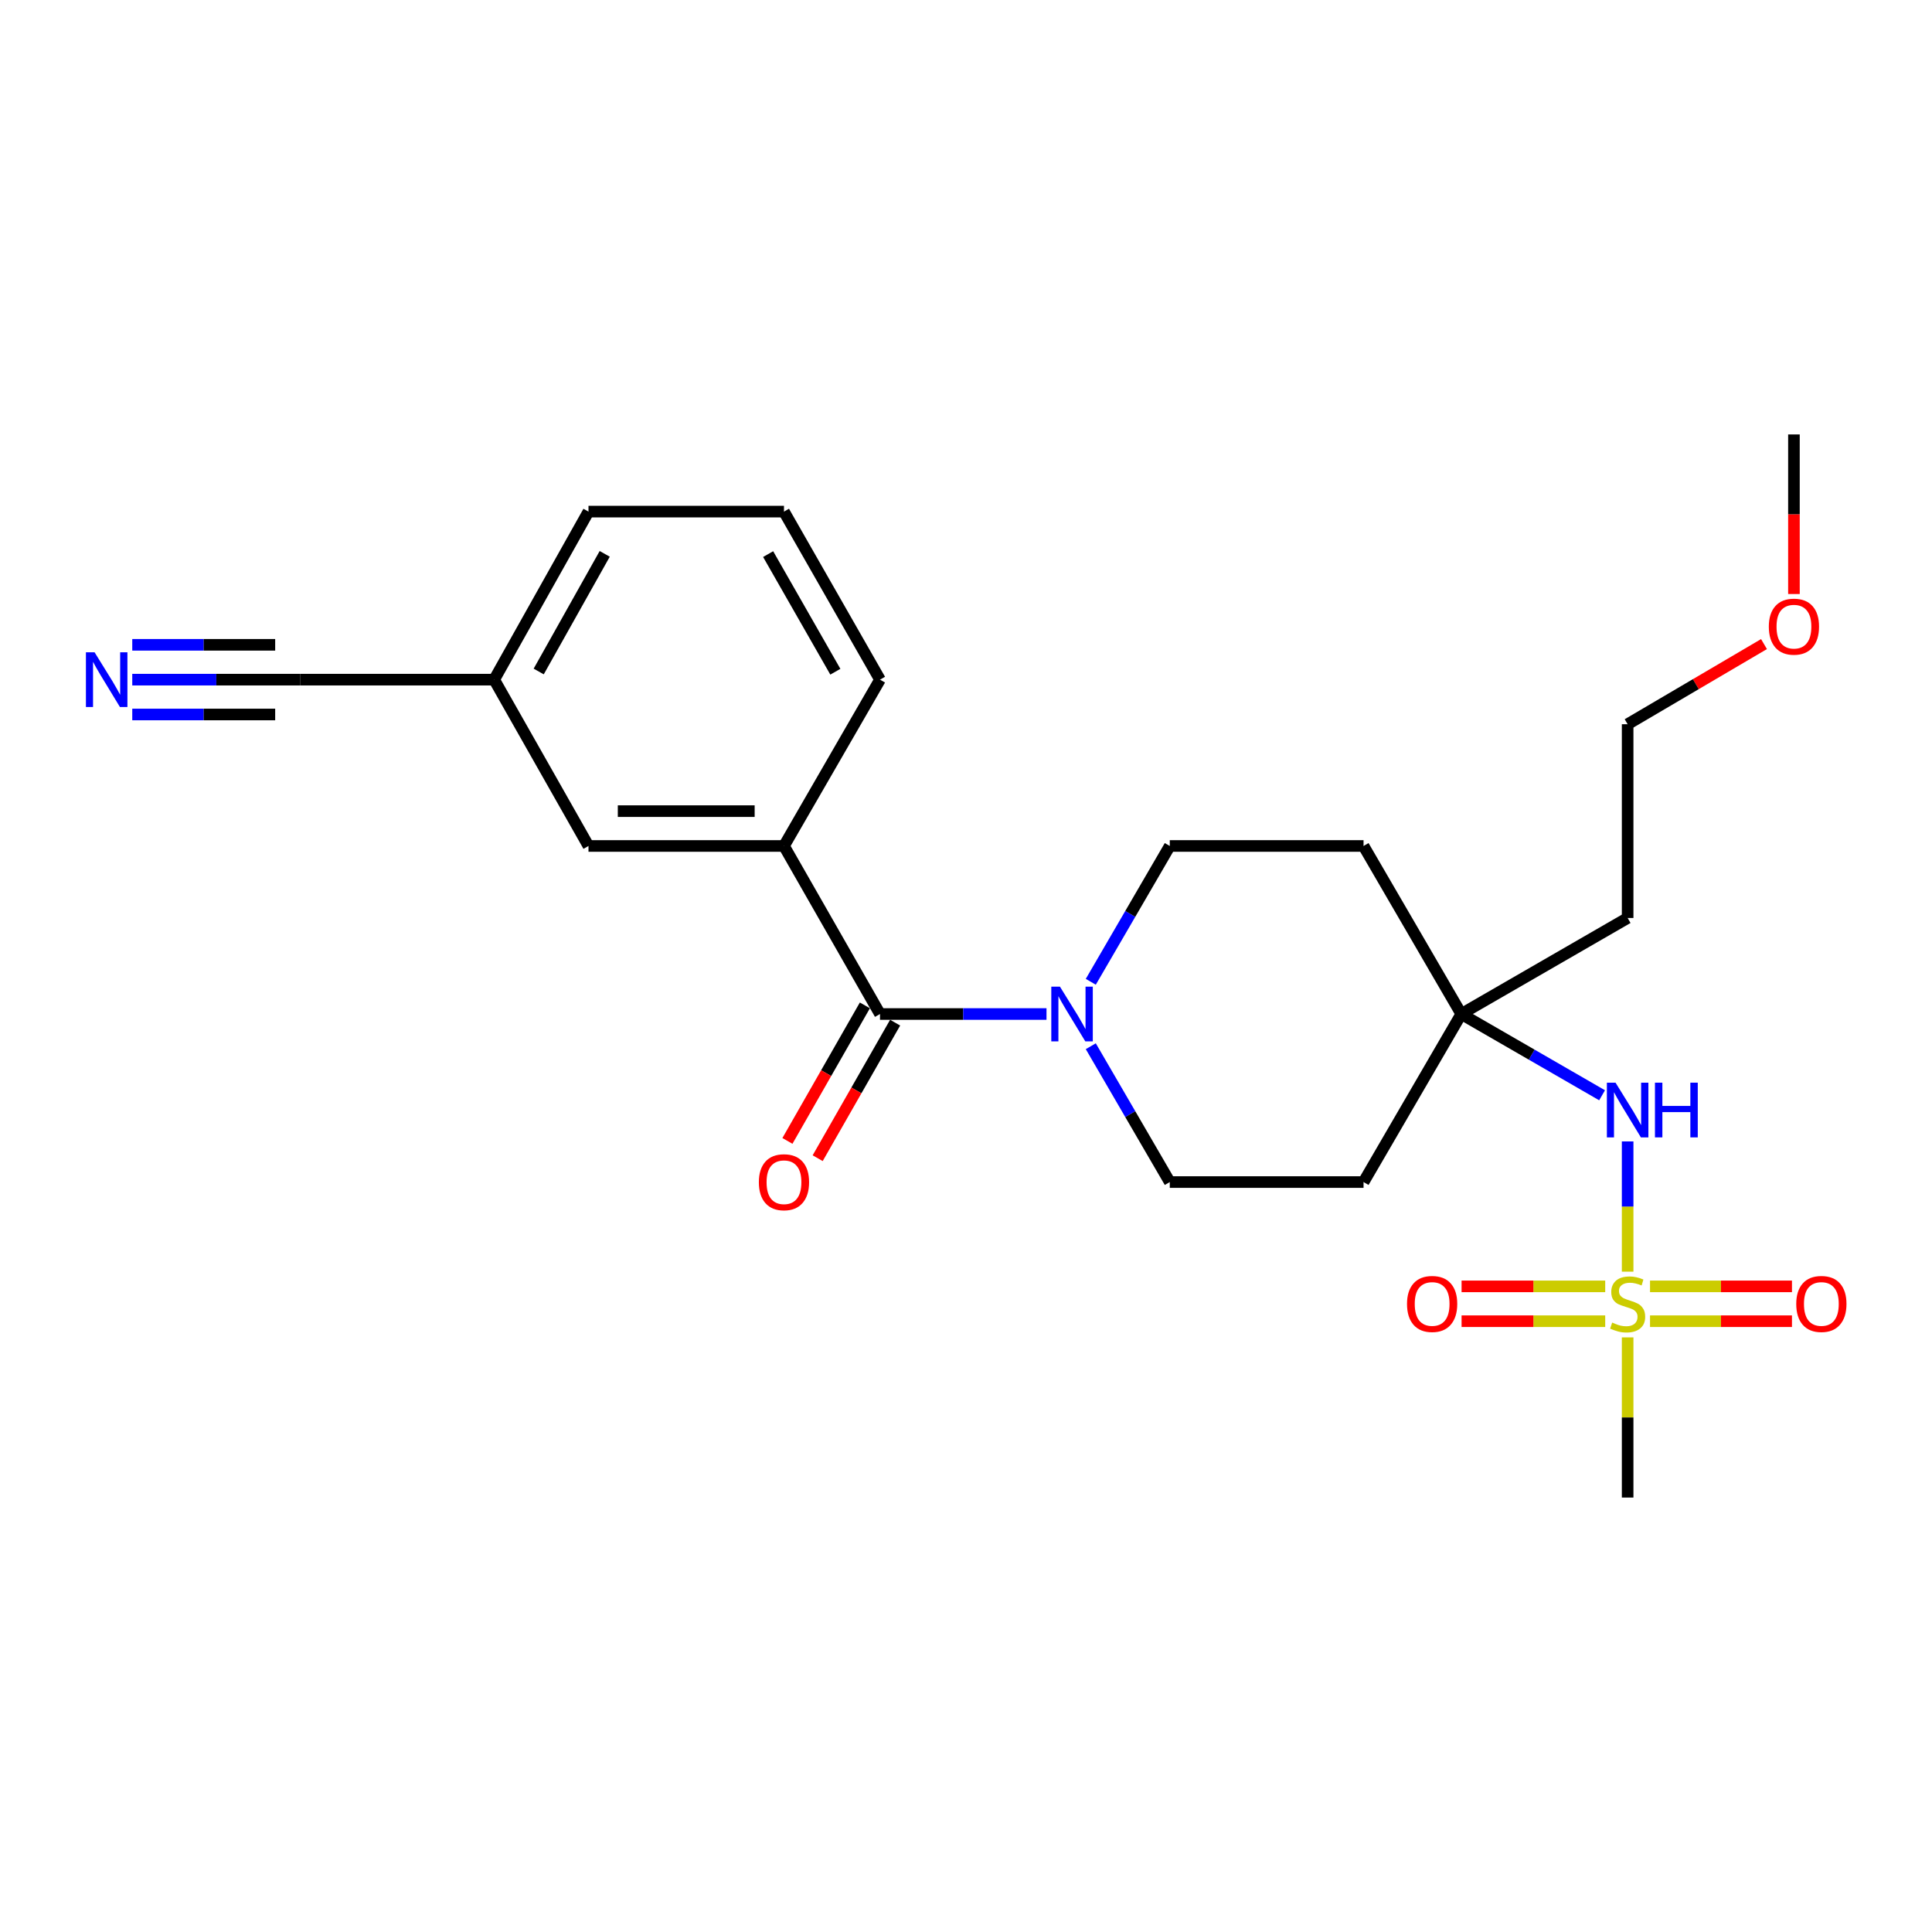 <?xml version='1.0' encoding='iso-8859-1'?>
<svg version='1.1' baseProfile='full'
              xmlns='http://www.w3.org/2000/svg'
                      xmlns:rdkit='http://www.rdkit.org/xml'
                      xmlns:xlink='http://www.w3.org/1999/xlink'
                  xml:space='preserve'
width='1000px' height='1000px' viewBox='0 0 1000 1000'>
<!-- END OF HEADER -->
<rect style='opacity:1.0;fill:#FFFFFF;stroke:none' width='1000' height='1000' x='0' y='0'> </rect>
<path class='bond-0' d='M 842.462,658.212 L 842.462,624.506' style='fill:none;fill-rule:evenodd;stroke:#CCCC00;stroke-width:6px;stroke-linecap:butt;stroke-linejoin:miter;stroke-opacity:1' />
<path class='bond-0' d='M 842.462,624.506 L 842.462,590.799' style='fill:none;fill-rule:evenodd;stroke:#0000FF;stroke-width:6px;stroke-linecap:butt;stroke-linejoin:miter;stroke-opacity:1' />
<path class='bond-1' d='M 854.049,683.855 L 890.783,683.855' style='fill:none;fill-rule:evenodd;stroke:#CCCC00;stroke-width:6px;stroke-linecap:butt;stroke-linejoin:miter;stroke-opacity:1' />
<path class='bond-1' d='M 890.783,683.855 L 927.517,683.855' style='fill:none;fill-rule:evenodd;stroke:#FF0000;stroke-width:6px;stroke-linecap:butt;stroke-linejoin:miter;stroke-opacity:1' />
<path class='bond-1' d='M 854.049,665.824 L 890.783,665.824' style='fill:none;fill-rule:evenodd;stroke:#CCCC00;stroke-width:6px;stroke-linecap:butt;stroke-linejoin:miter;stroke-opacity:1' />
<path class='bond-1' d='M 890.783,665.824 L 927.517,665.824' style='fill:none;fill-rule:evenodd;stroke:#FF0000;stroke-width:6px;stroke-linecap:butt;stroke-linejoin:miter;stroke-opacity:1' />
<path class='bond-2' d='M 830.852,665.824 L 793.68,665.824' style='fill:none;fill-rule:evenodd;stroke:#CCCC00;stroke-width:6px;stroke-linecap:butt;stroke-linejoin:miter;stroke-opacity:1' />
<path class='bond-2' d='M 793.68,665.824 L 756.508,665.824' style='fill:none;fill-rule:evenodd;stroke:#FF0000;stroke-width:6px;stroke-linecap:butt;stroke-linejoin:miter;stroke-opacity:1' />
<path class='bond-2' d='M 830.852,683.855 L 793.68,683.855' style='fill:none;fill-rule:evenodd;stroke:#CCCC00;stroke-width:6px;stroke-linecap:butt;stroke-linejoin:miter;stroke-opacity:1' />
<path class='bond-2' d='M 793.68,683.855 L 756.508,683.855' style='fill:none;fill-rule:evenodd;stroke:#FF0000;stroke-width:6px;stroke-linecap:butt;stroke-linejoin:miter;stroke-opacity:1' />
<path class='bond-3' d='M 842.462,692.227 L 842.462,733.679' style='fill:none;fill-rule:evenodd;stroke:#CCCC00;stroke-width:6px;stroke-linecap:butt;stroke-linejoin:miter;stroke-opacity:1' />
<path class='bond-3' d='M 842.462,733.679 L 842.462,775.131' style='fill:none;fill-rule:evenodd;stroke:#000000;stroke-width:6px;stroke-linecap:butt;stroke-linejoin:miter;stroke-opacity:1' />
<path class='bond-4' d='M 455.489,524.853 L 498.576,524.853' style='fill:none;fill-rule:evenodd;stroke:#000000;stroke-width:6px;stroke-linecap:butt;stroke-linejoin:miter;stroke-opacity:1' />
<path class='bond-4' d='M 498.576,524.853 L 541.664,524.853' style='fill:none;fill-rule:evenodd;stroke:#0000FF;stroke-width:6px;stroke-linecap:butt;stroke-linejoin:miter;stroke-opacity:1' />
<path class='bond-5' d='M 455.489,524.853 L 405.784,437.874' style='fill:none;fill-rule:evenodd;stroke:#000000;stroke-width:6px;stroke-linecap:butt;stroke-linejoin:miter;stroke-opacity:1' />
<path class='bond-6' d='M 447.661,520.379 L 427.616,555.457' style='fill:none;fill-rule:evenodd;stroke:#000000;stroke-width:6px;stroke-linecap:butt;stroke-linejoin:miter;stroke-opacity:1' />
<path class='bond-6' d='M 427.616,555.457 L 407.571,590.534' style='fill:none;fill-rule:evenodd;stroke:#FF0000;stroke-width:6px;stroke-linecap:butt;stroke-linejoin:miter;stroke-opacity:1' />
<path class='bond-6' d='M 463.316,529.326 L 443.271,564.403' style='fill:none;fill-rule:evenodd;stroke:#000000;stroke-width:6px;stroke-linecap:butt;stroke-linejoin:miter;stroke-opacity:1' />
<path class='bond-6' d='M 443.271,564.403 L 423.226,599.48' style='fill:none;fill-rule:evenodd;stroke:#FF0000;stroke-width:6px;stroke-linecap:butt;stroke-linejoin:miter;stroke-opacity:1' />
<path class='bond-7' d='M 564.588,508.177 L 585.032,473.025' style='fill:none;fill-rule:evenodd;stroke:#0000FF;stroke-width:6px;stroke-linecap:butt;stroke-linejoin:miter;stroke-opacity:1' />
<path class='bond-7' d='M 585.032,473.025 L 605.476,437.874' style='fill:none;fill-rule:evenodd;stroke:#000000;stroke-width:6px;stroke-linecap:butt;stroke-linejoin:miter;stroke-opacity:1' />
<path class='bond-8' d='M 564.588,541.528 L 585.032,576.68' style='fill:none;fill-rule:evenodd;stroke:#0000FF;stroke-width:6px;stroke-linecap:butt;stroke-linejoin:miter;stroke-opacity:1' />
<path class='bond-8' d='M 585.032,576.68 L 605.476,611.832' style='fill:none;fill-rule:evenodd;stroke:#000000;stroke-width:6px;stroke-linecap:butt;stroke-linejoin:miter;stroke-opacity:1' />
<path class='bond-9' d='M 405.784,437.874 L 304.6,437.874' style='fill:none;fill-rule:evenodd;stroke:#000000;stroke-width:6px;stroke-linecap:butt;stroke-linejoin:miter;stroke-opacity:1' />
<path class='bond-9' d='M 390.606,419.843 L 319.778,419.843' style='fill:none;fill-rule:evenodd;stroke:#000000;stroke-width:6px;stroke-linecap:butt;stroke-linejoin:miter;stroke-opacity:1' />
<path class='bond-10' d='M 405.784,437.874 L 455.489,351.786' style='fill:none;fill-rule:evenodd;stroke:#000000;stroke-width:6px;stroke-linecap:butt;stroke-linejoin:miter;stroke-opacity:1' />
<path class='bond-11' d='M 829.236,566.915 L 792.795,545.884' style='fill:none;fill-rule:evenodd;stroke:#0000FF;stroke-width:6px;stroke-linecap:butt;stroke-linejoin:miter;stroke-opacity:1' />
<path class='bond-11' d='M 792.795,545.884 L 756.354,524.853' style='fill:none;fill-rule:evenodd;stroke:#000000;stroke-width:6px;stroke-linecap:butt;stroke-linejoin:miter;stroke-opacity:1' />
<path class='bond-12' d='M 68.46,351.786 L 111.972,351.786' style='fill:none;fill-rule:evenodd;stroke:#0000FF;stroke-width:6px;stroke-linecap:butt;stroke-linejoin:miter;stroke-opacity:1' />
<path class='bond-12' d='M 111.972,351.786 L 155.485,351.786' style='fill:none;fill-rule:evenodd;stroke:#000000;stroke-width:6px;stroke-linecap:butt;stroke-linejoin:miter;stroke-opacity:1' />
<path class='bond-12' d='M 68.46,369.817 L 105.445,369.817' style='fill:none;fill-rule:evenodd;stroke:#0000FF;stroke-width:6px;stroke-linecap:butt;stroke-linejoin:miter;stroke-opacity:1' />
<path class='bond-12' d='M 105.445,369.817 L 142.431,369.817' style='fill:none;fill-rule:evenodd;stroke:#000000;stroke-width:6px;stroke-linecap:butt;stroke-linejoin:miter;stroke-opacity:1' />
<path class='bond-12' d='M 68.46,333.755 L 105.445,333.755' style='fill:none;fill-rule:evenodd;stroke:#0000FF;stroke-width:6px;stroke-linecap:butt;stroke-linejoin:miter;stroke-opacity:1' />
<path class='bond-12' d='M 105.445,333.755 L 142.431,333.755' style='fill:none;fill-rule:evenodd;stroke:#000000;stroke-width:6px;stroke-linecap:butt;stroke-linejoin:miter;stroke-opacity:1' />
<path class='bond-13' d='M 756.354,524.853 L 705.768,611.832' style='fill:none;fill-rule:evenodd;stroke:#000000;stroke-width:6px;stroke-linecap:butt;stroke-linejoin:miter;stroke-opacity:1' />
<path class='bond-14' d='M 756.354,524.853 L 705.768,437.874' style='fill:none;fill-rule:evenodd;stroke:#000000;stroke-width:6px;stroke-linecap:butt;stroke-linejoin:miter;stroke-opacity:1' />
<path class='bond-15' d='M 756.354,524.853 L 842.462,475.147' style='fill:none;fill-rule:evenodd;stroke:#000000;stroke-width:6px;stroke-linecap:butt;stroke-linejoin:miter;stroke-opacity:1' />
<path class='bond-16' d='M 155.485,351.786 L 255.787,351.786' style='fill:none;fill-rule:evenodd;stroke:#000000;stroke-width:6px;stroke-linecap:butt;stroke-linejoin:miter;stroke-opacity:1' />
<path class='bond-17' d='M 605.476,611.832 L 705.768,611.832' style='fill:none;fill-rule:evenodd;stroke:#000000;stroke-width:6px;stroke-linecap:butt;stroke-linejoin:miter;stroke-opacity:1' />
<path class='bond-18' d='M 605.476,437.874 L 705.768,437.874' style='fill:none;fill-rule:evenodd;stroke:#000000;stroke-width:6px;stroke-linecap:butt;stroke-linejoin:miter;stroke-opacity:1' />
<path class='bond-19' d='M 304.6,437.874 L 255.787,351.786' style='fill:none;fill-rule:evenodd;stroke:#000000;stroke-width:6px;stroke-linecap:butt;stroke-linejoin:miter;stroke-opacity:1' />
<path class='bond-20' d='M 255.787,351.786 L 304.6,264.807' style='fill:none;fill-rule:evenodd;stroke:#000000;stroke-width:6px;stroke-linecap:butt;stroke-linejoin:miter;stroke-opacity:1' />
<path class='bond-20' d='M 278.833,347.564 L 313.002,286.678' style='fill:none;fill-rule:evenodd;stroke:#000000;stroke-width:6px;stroke-linecap:butt;stroke-linejoin:miter;stroke-opacity:1' />
<path class='bond-21' d='M 842.462,475.147 L 842.462,374.856' style='fill:none;fill-rule:evenodd;stroke:#000000;stroke-width:6px;stroke-linecap:butt;stroke-linejoin:miter;stroke-opacity:1' />
<path class='bond-22' d='M 455.489,351.786 L 405.784,264.807' style='fill:none;fill-rule:evenodd;stroke:#000000;stroke-width:6px;stroke-linecap:butt;stroke-linejoin:miter;stroke-opacity:1' />
<path class='bond-22' d='M 432.378,347.685 L 397.584,286.8' style='fill:none;fill-rule:evenodd;stroke:#000000;stroke-width:6px;stroke-linecap:butt;stroke-linejoin:miter;stroke-opacity:1' />
<path class='bond-23' d='M 405.784,264.807 L 304.6,264.807' style='fill:none;fill-rule:evenodd;stroke:#000000;stroke-width:6px;stroke-linecap:butt;stroke-linejoin:miter;stroke-opacity:1' />
<path class='bond-24' d='M 913.043,333.376 L 877.753,354.116' style='fill:none;fill-rule:evenodd;stroke:#FF0000;stroke-width:6px;stroke-linecap:butt;stroke-linejoin:miter;stroke-opacity:1' />
<path class='bond-24' d='M 877.753,354.116 L 842.462,374.856' style='fill:none;fill-rule:evenodd;stroke:#000000;stroke-width:6px;stroke-linecap:butt;stroke-linejoin:miter;stroke-opacity:1' />
<path class='bond-25' d='M 928.539,307.464 L 928.539,266.166' style='fill:none;fill-rule:evenodd;stroke:#FF0000;stroke-width:6px;stroke-linecap:butt;stroke-linejoin:miter;stroke-opacity:1' />
<path class='bond-25' d='M 928.539,266.166 L 928.539,224.869' style='fill:none;fill-rule:evenodd;stroke:#000000;stroke-width:6px;stroke-linecap:butt;stroke-linejoin:miter;stroke-opacity:1' />
<path  class='atom-0' d='M 834.462 684.56
Q 834.782 684.68, 836.102 685.24
Q 837.422 685.8, 838.862 686.16
Q 840.342 686.48, 841.782 686.48
Q 844.462 686.48, 846.022 685.2
Q 847.582 683.88, 847.582 681.6
Q 847.582 680.04, 846.782 679.08
Q 846.022 678.12, 844.822 677.6
Q 843.622 677.08, 841.622 676.48
Q 839.102 675.72, 837.582 675
Q 836.102 674.28, 835.022 672.76
Q 833.982 671.24, 833.982 668.68
Q 833.982 665.12, 836.382 662.92
Q 838.822 660.72, 843.622 660.72
Q 846.902 660.72, 850.622 662.28
L 849.702 665.36
Q 846.302 663.96, 843.742 663.96
Q 840.982 663.96, 839.462 665.12
Q 837.942 666.24, 837.982 668.2
Q 837.982 669.72, 838.742 670.64
Q 839.542 671.56, 840.662 672.08
Q 841.822 672.6, 843.742 673.2
Q 846.302 674, 847.822 674.8
Q 849.342 675.6, 850.422 677.24
Q 851.542 678.84, 851.542 681.6
Q 851.542 685.52, 848.902 687.64
Q 846.302 689.72, 841.942 689.72
Q 839.422 689.72, 837.502 689.16
Q 835.622 688.64, 833.382 687.72
L 834.462 684.56
' fill='#CCCC00'/>
<path  class='atom-2' d='M 548.629 510.693
L 557.909 525.693
Q 558.829 527.173, 560.309 529.853
Q 561.789 532.533, 561.869 532.693
L 561.869 510.693
L 565.629 510.693
L 565.629 539.013
L 561.749 539.013
L 551.789 522.613
Q 550.629 520.693, 549.389 518.493
Q 548.189 516.293, 547.829 515.613
L 547.829 539.013
L 544.149 539.013
L 544.149 510.693
L 548.629 510.693
' fill='#0000FF'/>
<path  class='atom-4' d='M 836.202 560.388
L 845.482 575.388
Q 846.402 576.868, 847.882 579.548
Q 849.362 582.228, 849.442 582.388
L 849.442 560.388
L 853.202 560.388
L 853.202 588.708
L 849.322 588.708
L 839.362 572.308
Q 838.202 570.388, 836.962 568.188
Q 835.762 565.988, 835.402 565.308
L 835.402 588.708
L 831.722 588.708
L 831.722 560.388
L 836.202 560.388
' fill='#0000FF'/>
<path  class='atom-4' d='M 856.602 560.388
L 860.442 560.388
L 860.442 572.428
L 874.922 572.428
L 874.922 560.388
L 878.762 560.388
L 878.762 588.708
L 874.922 588.708
L 874.922 575.628
L 860.442 575.628
L 860.442 588.708
L 856.602 588.708
L 856.602 560.388
' fill='#0000FF'/>
<path  class='atom-5' d='M 48.953 337.626
L 58.233 352.626
Q 59.153 354.106, 60.633 356.786
Q 62.113 359.466, 62.193 359.626
L 62.193 337.626
L 65.953 337.626
L 65.953 365.946
L 62.073 365.946
L 52.113 349.546
Q 50.953 347.626, 49.713 345.426
Q 48.513 343.226, 48.153 342.546
L 48.153 365.946
L 44.473 365.946
L 44.473 337.626
L 48.953 337.626
' fill='#0000FF'/>
<path  class='atom-8' d='M 929.734 674.92
Q 929.734 668.12, 933.094 664.32
Q 936.454 660.52, 942.734 660.52
Q 949.014 660.52, 952.374 664.32
Q 955.734 668.12, 955.734 674.92
Q 955.734 681.8, 952.334 685.72
Q 948.934 689.6, 942.734 689.6
Q 936.494 689.6, 933.094 685.72
Q 929.734 681.84, 929.734 674.92
M 942.734 686.4
Q 947.054 686.4, 949.374 683.52
Q 951.734 680.6, 951.734 674.92
Q 951.734 669.36, 949.374 666.56
Q 947.054 663.72, 942.734 663.72
Q 938.414 663.72, 936.054 666.52
Q 933.734 669.32, 933.734 674.92
Q 933.734 680.64, 936.054 683.52
Q 938.414 686.4, 942.734 686.4
' fill='#FF0000'/>
<path  class='atom-9' d='M 728.269 674.92
Q 728.269 668.12, 731.629 664.32
Q 734.989 660.52, 741.269 660.52
Q 747.549 660.52, 750.909 664.32
Q 754.269 668.12, 754.269 674.92
Q 754.269 681.8, 750.869 685.72
Q 747.469 689.6, 741.269 689.6
Q 735.029 689.6, 731.629 685.72
Q 728.269 681.84, 728.269 674.92
M 741.269 686.4
Q 745.589 686.4, 747.909 683.52
Q 750.269 680.6, 750.269 674.92
Q 750.269 669.36, 747.909 666.56
Q 745.589 663.72, 741.269 663.72
Q 736.949 663.72, 734.589 666.52
Q 732.269 669.32, 732.269 674.92
Q 732.269 680.64, 734.589 683.52
Q 736.949 686.4, 741.269 686.4
' fill='#FF0000'/>
<path  class='atom-12' d='M 392.784 611.912
Q 392.784 605.112, 396.144 601.312
Q 399.504 597.512, 405.784 597.512
Q 412.064 597.512, 415.424 601.312
Q 418.784 605.112, 418.784 611.912
Q 418.784 618.792, 415.384 622.712
Q 411.984 626.592, 405.784 626.592
Q 399.544 626.592, 396.144 622.712
Q 392.784 618.832, 392.784 611.912
M 405.784 623.392
Q 410.104 623.392, 412.424 620.512
Q 414.784 617.592, 414.784 611.912
Q 414.784 606.352, 412.424 603.552
Q 410.104 600.712, 405.784 600.712
Q 401.464 600.712, 399.104 603.512
Q 396.784 606.312, 396.784 611.912
Q 396.784 617.632, 399.104 620.512
Q 401.464 623.392, 405.784 623.392
' fill='#FF0000'/>
<path  class='atom-21' d='M 915.539 324.349
Q 915.539 317.549, 918.899 313.749
Q 922.259 309.949, 928.539 309.949
Q 934.819 309.949, 938.179 313.749
Q 941.539 317.549, 941.539 324.349
Q 941.539 331.229, 938.139 335.149
Q 934.739 339.029, 928.539 339.029
Q 922.299 339.029, 918.899 335.149
Q 915.539 331.269, 915.539 324.349
M 928.539 335.829
Q 932.859 335.829, 935.179 332.949
Q 937.539 330.029, 937.539 324.349
Q 937.539 318.789, 935.179 315.989
Q 932.859 313.149, 928.539 313.149
Q 924.219 313.149, 921.859 315.949
Q 919.539 318.749, 919.539 324.349
Q 919.539 330.069, 921.859 332.949
Q 924.219 335.829, 928.539 335.829
' fill='#FF0000'/>
</svg>

